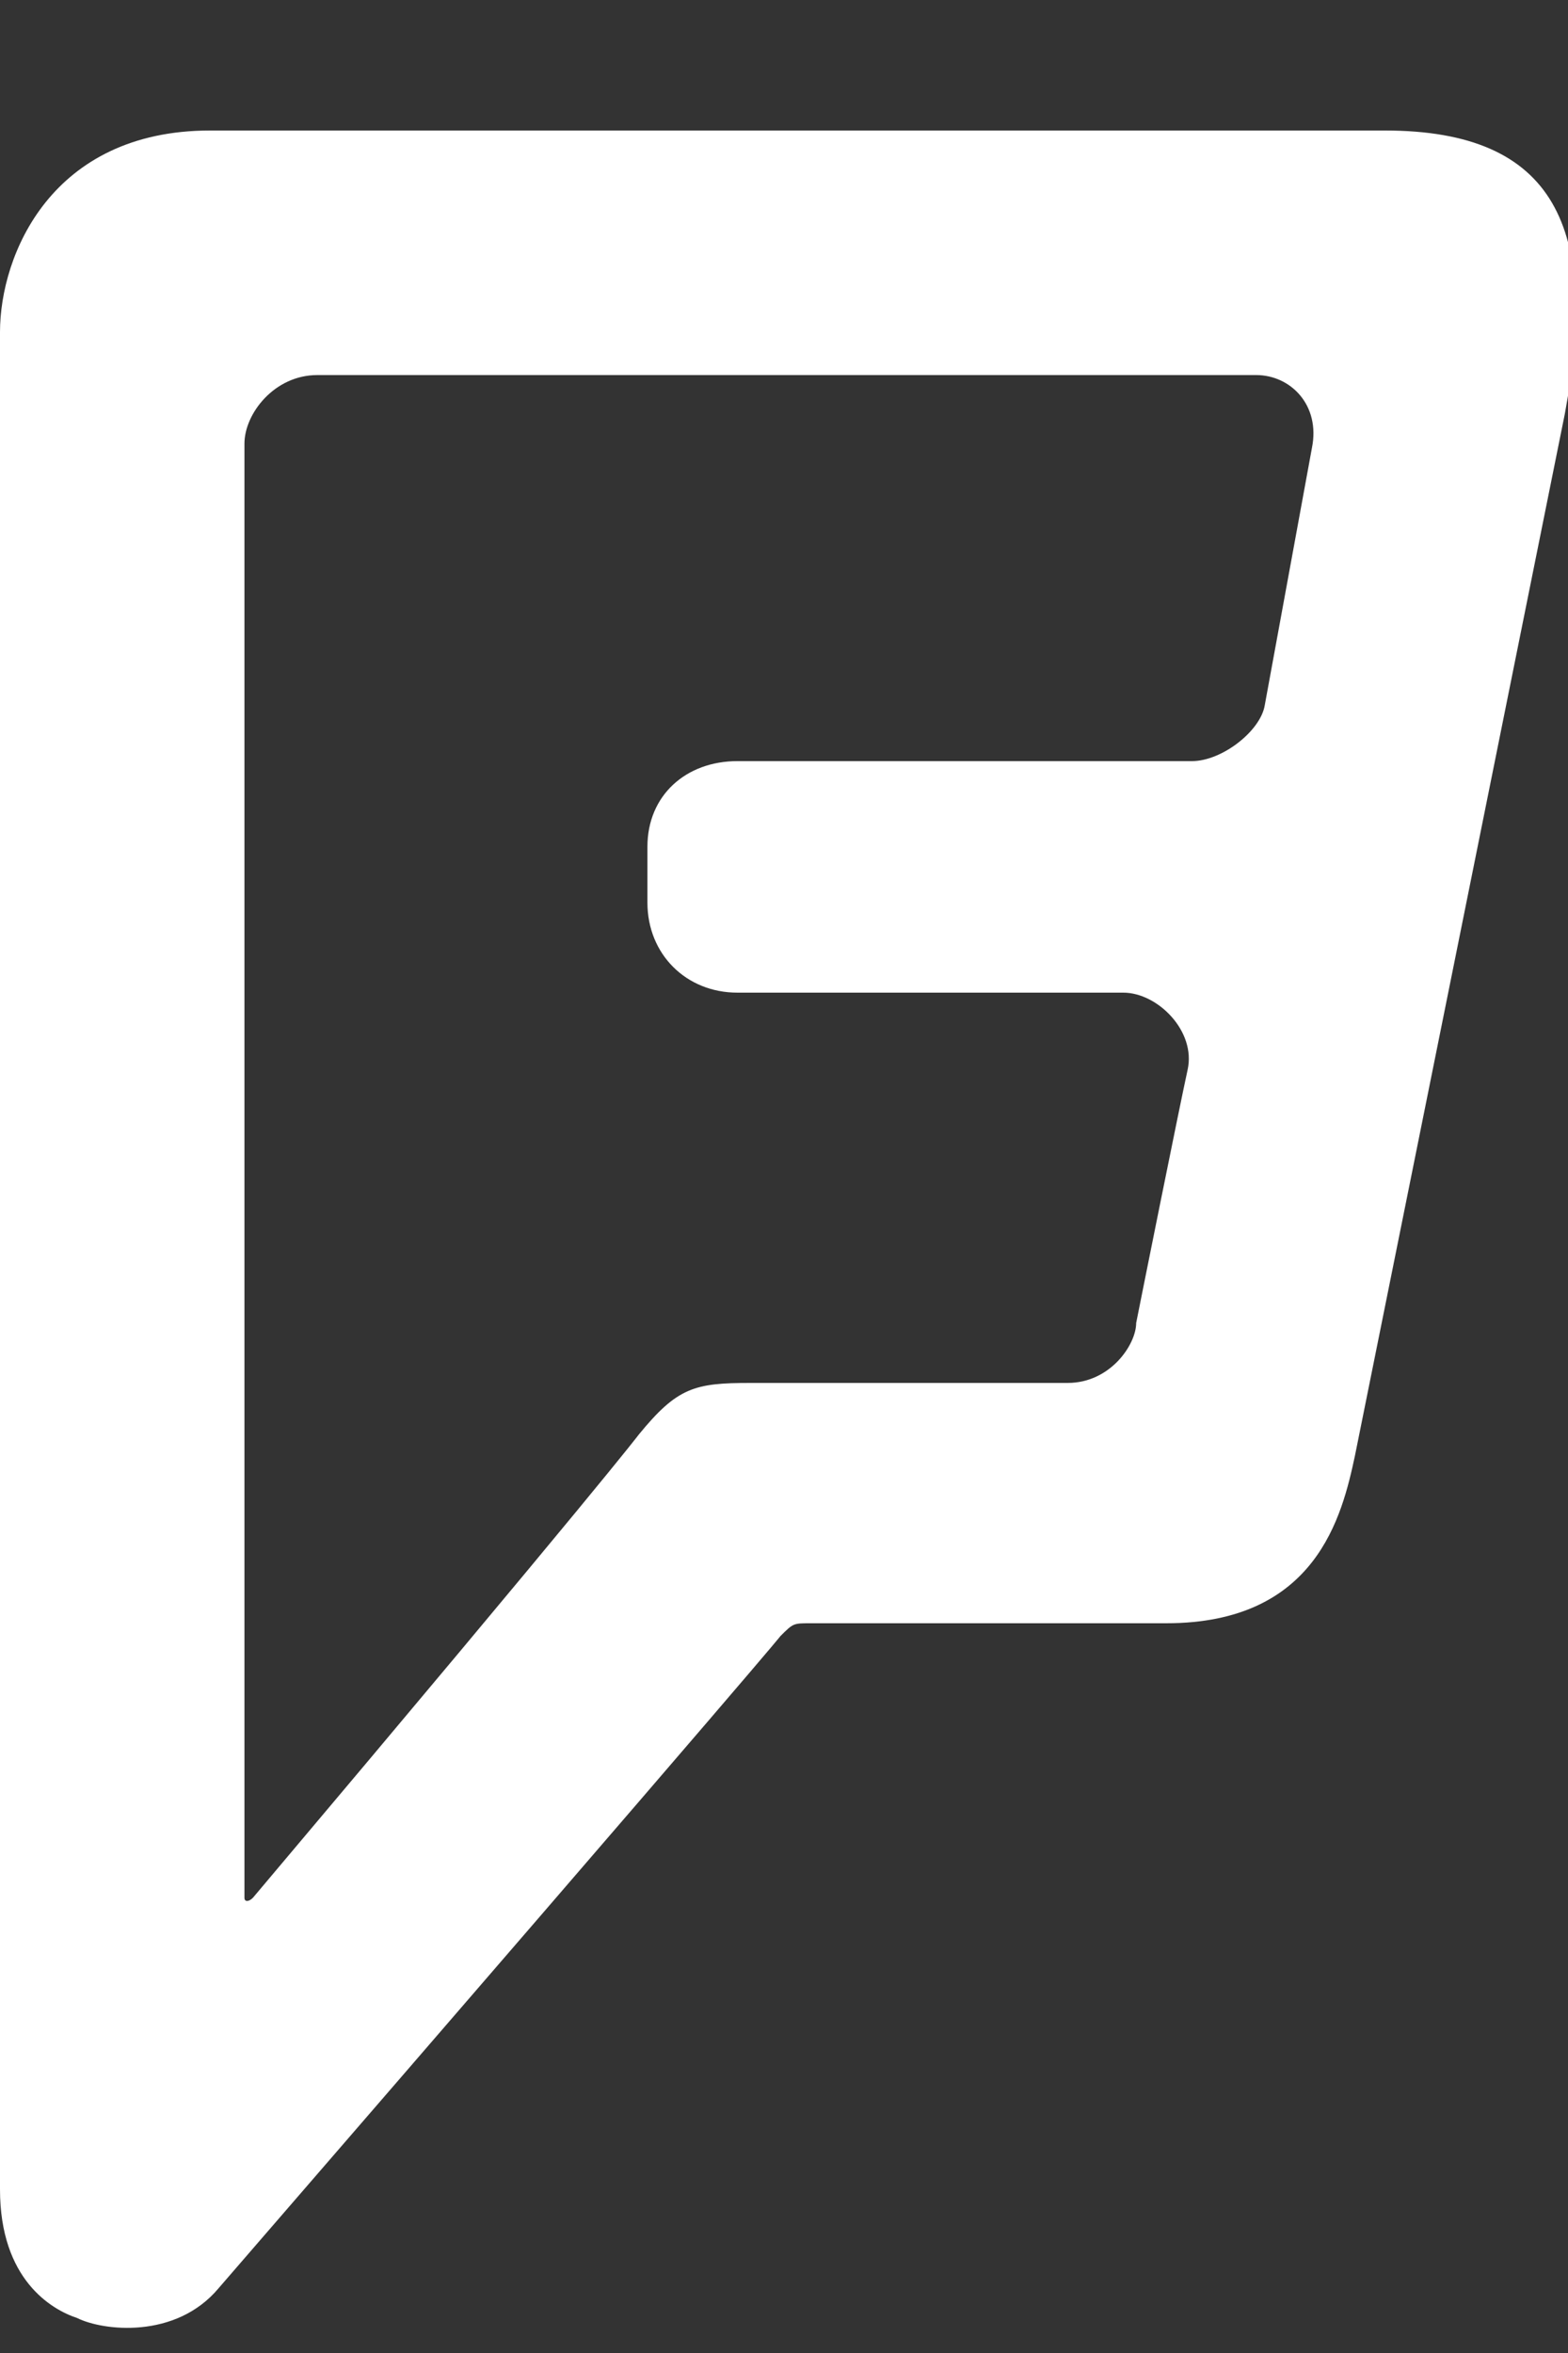 <svg width="10" height="15" viewBox="0 0 10 15" fill="none" xmlns="http://www.w3.org/2000/svg">
<rect x="0" y="0" width="10" height="15" fill="#333333" stroke="none"/>
<path d="M8.832 0.832C9.926 0.832 10.199 1.461 9.98 2.637L8.641 9.281C8.559 9.664 8.395 10.348 7.438 10.348H5.168C5.059 10.348 5.059 10.348 4.977 10.43C4.977 10.43 4.922 10.512 1.395 14.586C1.121 14.914 0.656 14.859 0.492 14.777C0.328 14.723 0 14.531 0 13.957V2.117C0 1.625 0.328 0.832 1.34 0.832H8.832ZM8.367 2.855C8.422 2.582 8.23 2.391 8.012 2.391H2.023C1.75 2.391 1.559 2.637 1.559 2.828V12.098C1.559 12.125 1.586 12.125 1.613 12.098C3.828 9.473 4.074 9.145 4.074 9.145C4.32 8.844 4.43 8.816 4.785 8.816H6.809C7.082 8.816 7.246 8.57 7.246 8.434C7.273 8.297 7.52 7.066 7.574 6.82C7.629 6.574 7.383 6.328 7.164 6.328H4.703C4.375 6.328 4.129 6.082 4.129 5.754V5.398C4.129 5.07 4.375 4.852 4.703 4.852H7.602C7.793 4.852 8.039 4.66 8.066 4.496L8.367 2.855Z" fill="white"/>
</svg>
